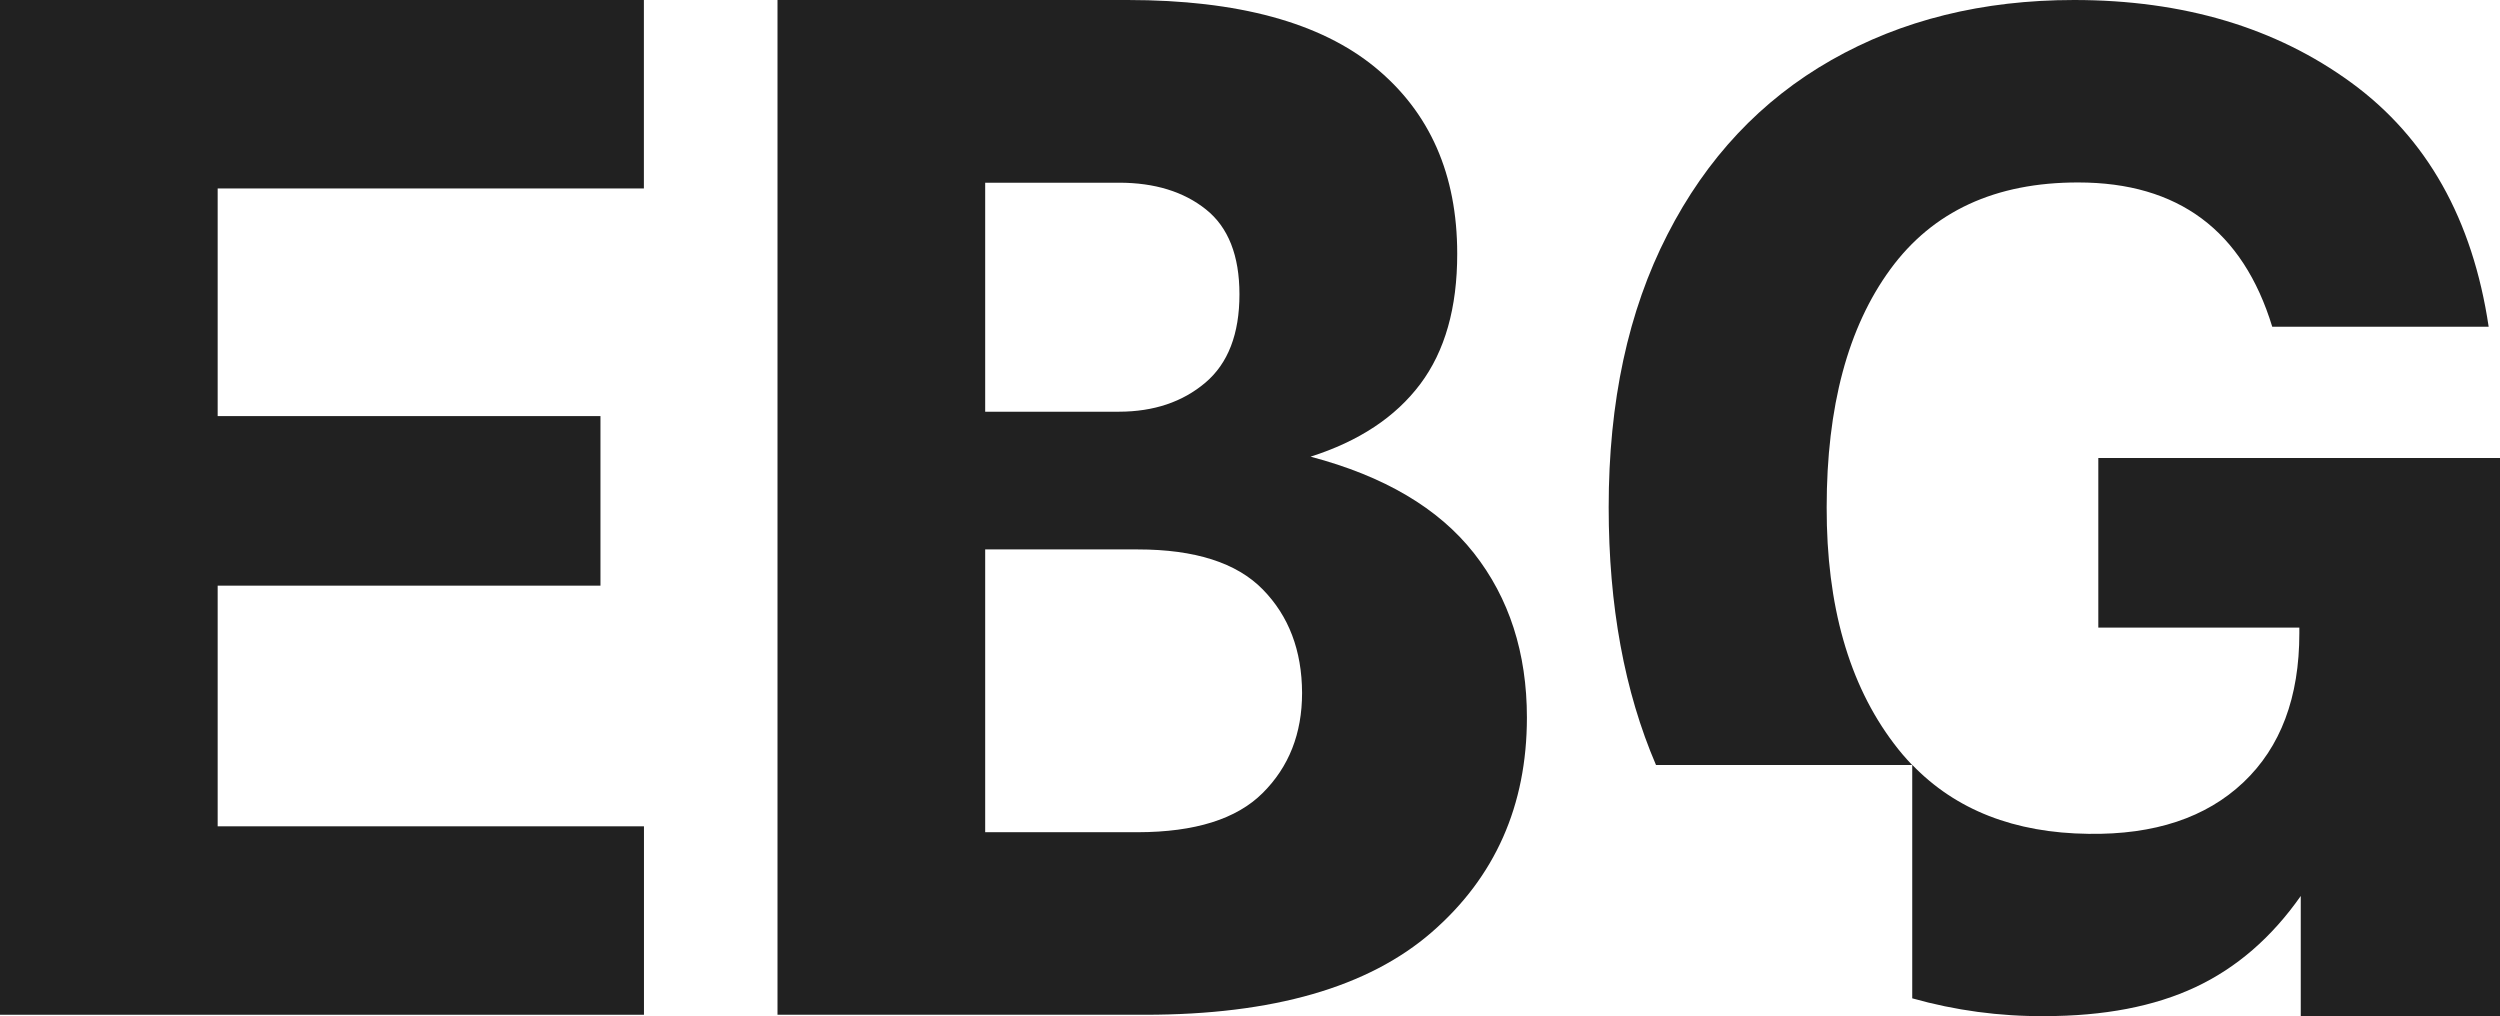<svg width="123" height="50" viewBox="0 0 123 50" fill="none" xmlns="http://www.w3.org/2000/svg">
<g clip-path="url(#clip0_21_876)">
<path d="M10.709 40.655V28.814H29.543V20.472H10.709V9.272H31.679V0H0V49.926H31.683V40.655H10.709Z" fill="#212121"/>
<path d="M72.513 27.21C70.775 25.003 68.097 23.422 64.48 22.468C66.859 21.71 68.657 20.521 69.874 18.9C71.091 17.28 71.698 15.141 71.695 12.483C71.695 8.582 70.35 5.527 67.66 3.317C64.97 1.107 60.91 0.002 55.481 0H38.253V49.926H56.343C62.629 49.926 67.33 48.571 70.446 45.861C73.561 43.151 75.121 39.633 75.124 35.307C75.124 32.122 74.253 29.423 72.513 27.21ZM48.471 8.989H55.055C56.812 8.989 58.241 9.429 59.341 10.31C60.433 11.184 60.981 12.579 60.981 14.478C60.981 16.43 60.422 17.881 59.302 18.829C58.182 19.777 56.766 20.253 55.055 20.256H48.471V8.989ZM62.124 39.016C60.842 40.297 58.794 40.94 55.981 40.945H48.471V27.032H55.981C58.792 27.032 60.84 27.687 62.124 28.996C63.409 30.305 64.055 32.004 64.062 34.094C64.062 36.091 63.416 37.731 62.124 39.016Z" fill="#212121"/>
<path d="M103.237 22.532V30.879H113.128V31.153C113.128 34.309 112.21 36.756 110.374 38.493C108.538 40.23 105.998 41.074 102.754 41.025C99.112 40.982 96.222 39.85 94.082 37.63V49.118C96.2 49.715 98.391 50.01 100.592 49.993C103.511 49.993 105.984 49.519 108.01 48.571C110.036 47.622 111.765 46.126 113.197 44.082V49.993H123.012V22.532H103.237ZM89.872 24.963C89.872 20.008 90.916 16.104 93.004 13.249C95.091 10.395 98.174 8.971 102.251 8.977C107.167 8.977 110.348 11.343 111.794 16.074H122.442C121.654 10.789 119.404 6.789 115.693 4.074C111.981 1.36 107.432 0.002 102.046 0C97.543 0 93.562 0.985 90.102 2.956C86.643 4.926 83.954 7.788 82.037 11.541C80.107 15.299 79.144 19.773 79.147 24.963C79.147 29.802 79.923 34.026 81.475 37.637H94.077C93.755 37.303 93.454 36.949 93.176 36.578C90.964 33.658 89.863 29.786 89.872 24.963Z" fill="#212121"/>
</g>
<defs>
<clipPath id="clip0_21_876">
<rect width="123" height="50" fill="white"/>
</clipPath>
</defs>
</svg>
